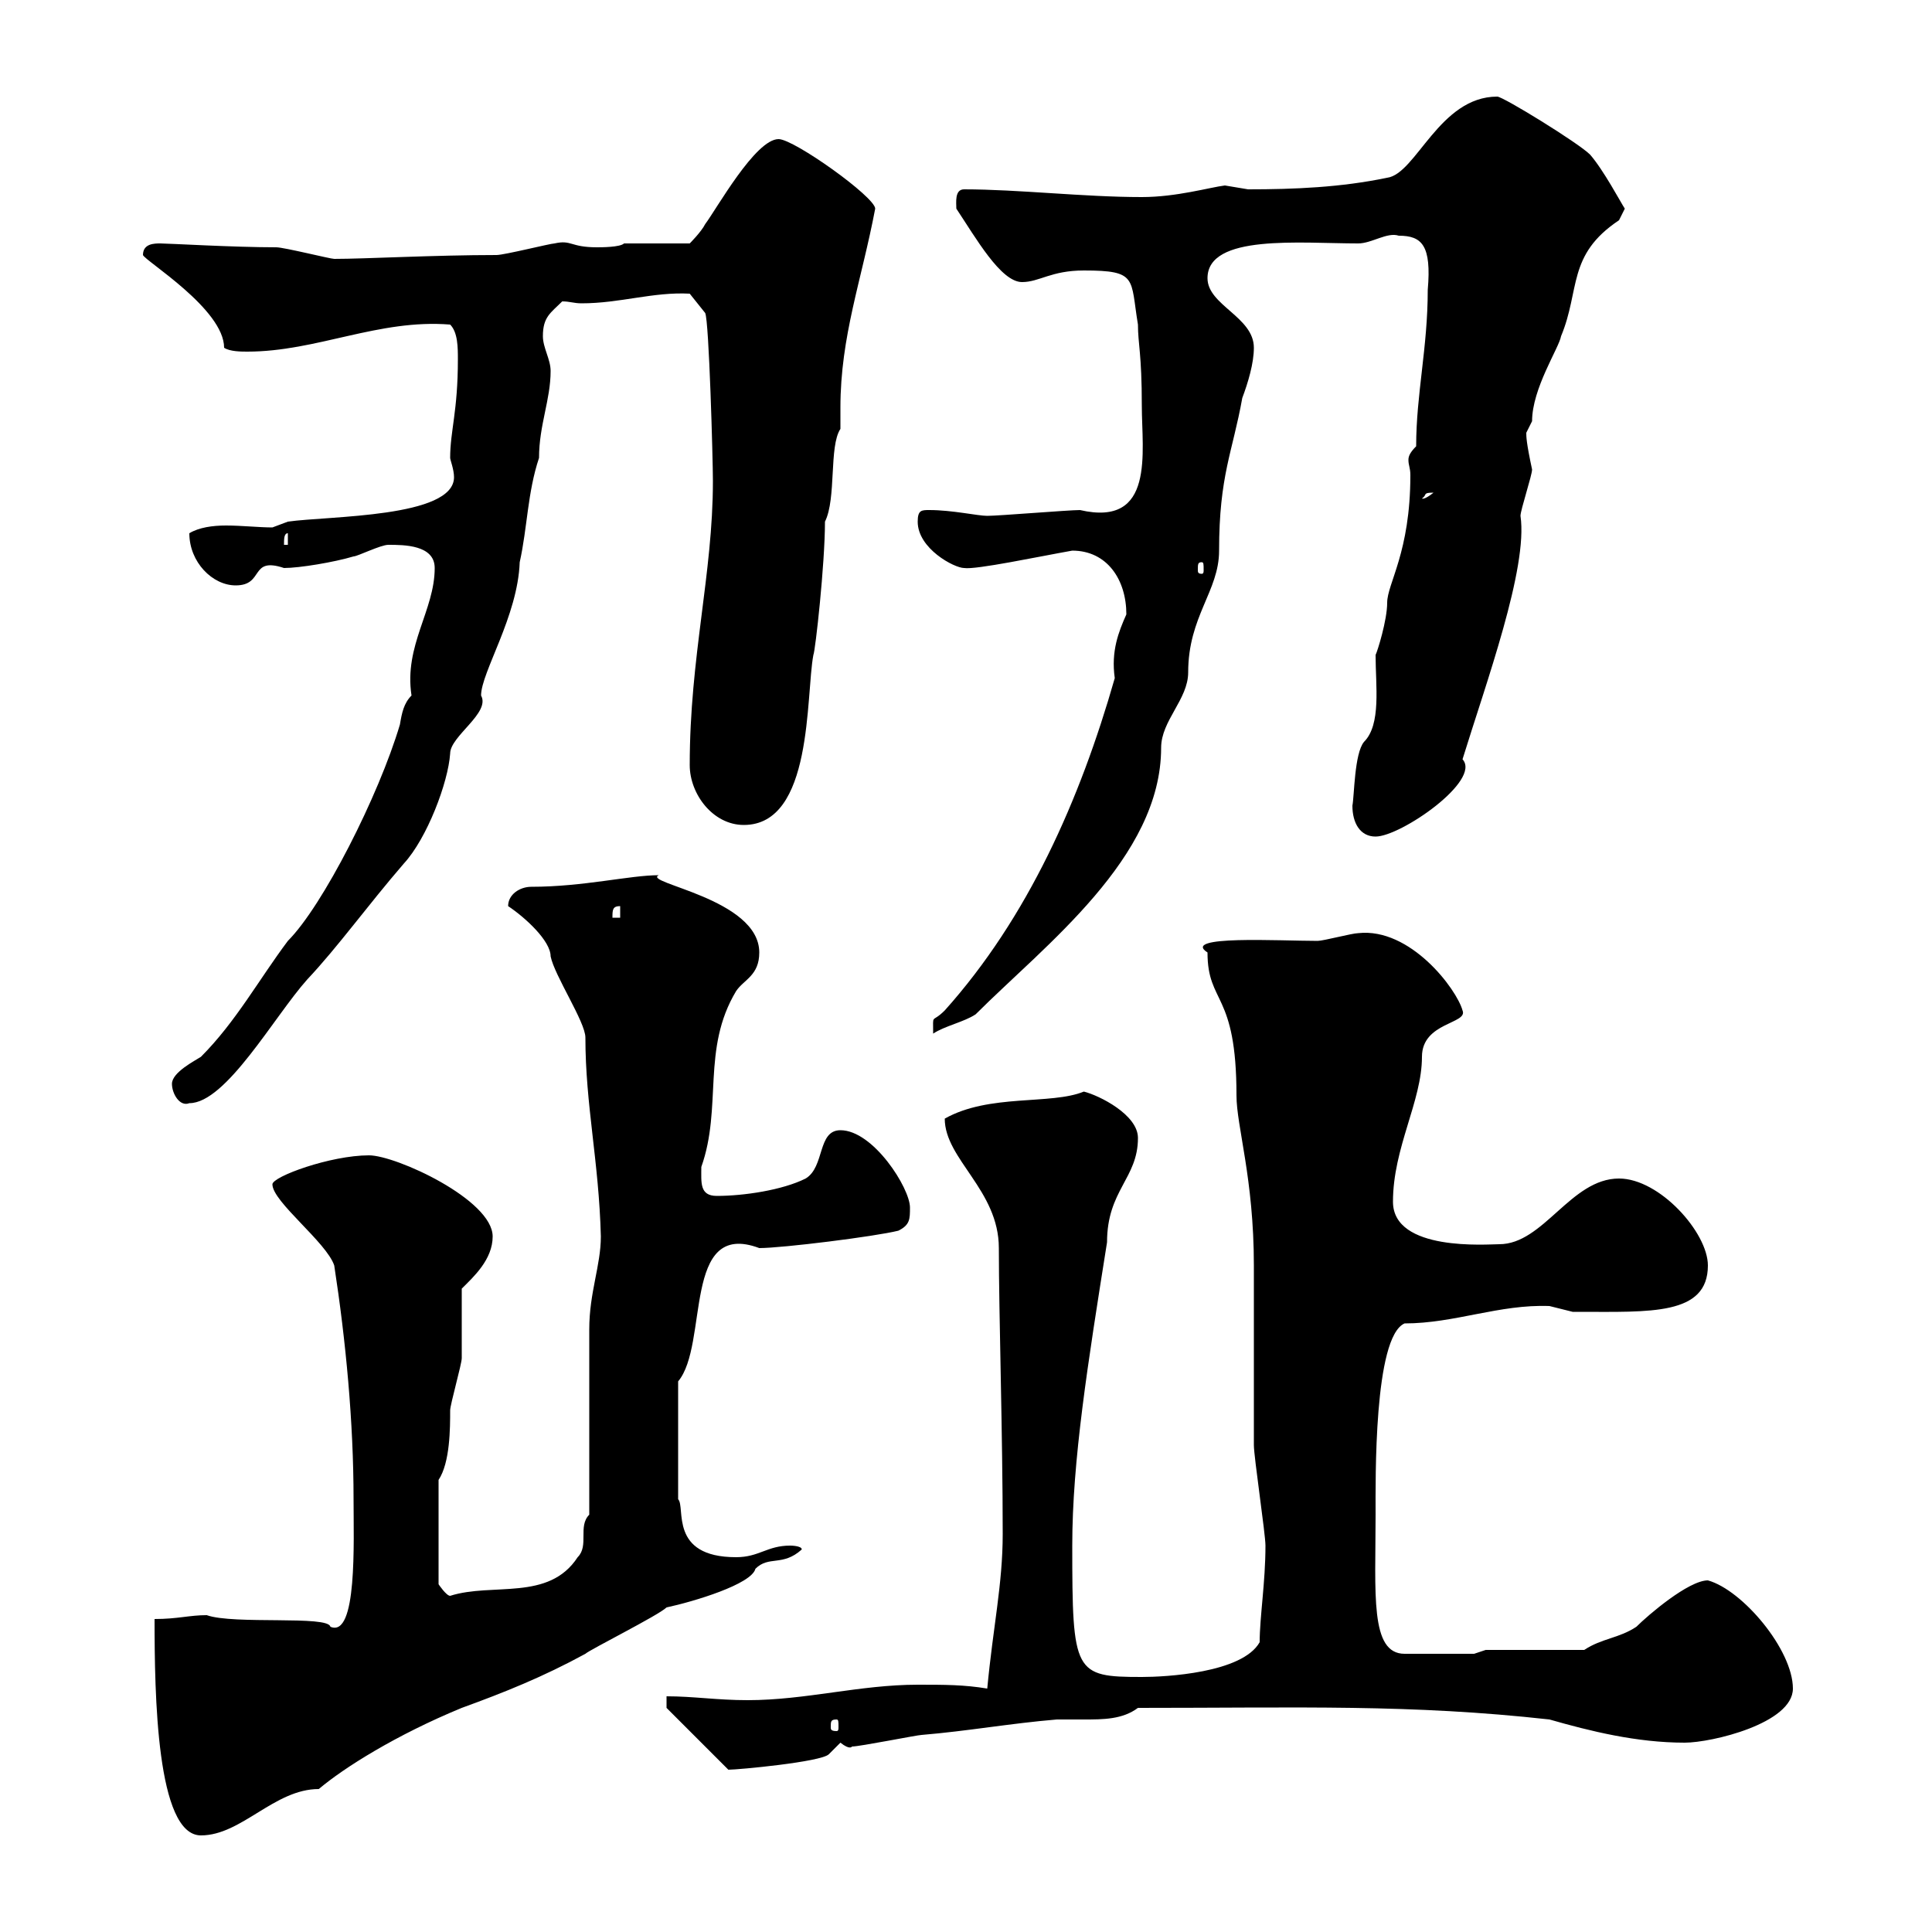 <svg xmlns="http://www.w3.org/2000/svg" xmlns:xlink="http://www.w3.org/1999/xlink" width="300" height="300"><path d="M24 251.40C24 263.10 24.30 285 31.20 285C37.50 285 42.60 277.80 49.50 277.80C53.40 274.50 61.50 269.40 71.70 265.20C78.30 262.80 84.30 260.40 90.90 256.80C91.50 256.20 102.30 250.80 103.50 249.60C107.70 248.70 116.70 246 117.30 243.60C119.40 241.50 121.50 243.30 124.50 240.60C124.50 240 122.70 240 122.70 240C119.10 240 117.90 241.80 114.30 241.80C103.80 241.80 106.50 234 105.30 232.80L105.30 214.50C110.10 208.80 105.90 189.30 117.90 193.80C121.50 193.80 135.90 192 139.50 191.10C141.30 190.20 141.30 189.30 141.30 187.50C141.30 184.50 135.60 175.50 130.50 175.50C126.90 175.50 128.10 181.20 125.10 183C121.50 184.80 115.50 185.70 111.30 185.70C108.60 185.70 108.90 183.60 108.90 181.20C112.20 171.90 108.90 162.90 114.30 153.90C115.50 152.10 117.90 151.50 117.90 147.90C117.90 139.50 99.60 137.10 102.30 135.90C97.80 135.90 90.60 137.70 82.50 137.70C80.70 137.70 78.90 138.90 78.90 140.70C81.60 142.50 85.50 146.10 85.50 148.50C86.10 151.50 90.90 158.70 90.90 161.10C90.90 171.60 93 180.30 93.30 192C93.30 196.50 91.50 200.70 91.50 206.40L91.50 235.20C89.70 237 91.50 240 89.70 241.80C85.20 248.70 76.50 245.70 69.90 247.80C69.30 247.80 68.10 246 68.10 246L68.10 229.80C69.90 227.10 69.90 221.70 69.90 219C69.90 218.10 71.70 211.80 71.70 210.90C71.70 209.10 71.70 201.90 71.70 200.10C73.50 198.30 76.50 195.60 76.50 192C76.50 186.30 61.50 179.40 57.30 179.40C51.30 179.40 42.30 182.70 42.30 183.90C42.30 186.60 50.70 192.90 51.90 196.50C53.70 208.20 54.90 220.80 54.90 232.80C54.90 239.40 55.50 254.40 51.30 252.60C51 250.80 36.30 252.30 32.10 250.80C29.40 250.80 27.60 251.40 24 251.40ZM103.50 265.20L113.10 274.80C114.60 274.80 127.50 273.60 128.70 272.40L130.50 270.60C132 271.80 132.30 271.20 132.30 271.20C133.50 271.20 142.50 269.40 143.10 269.40C150.30 268.80 156.90 267.60 164.10 267C165.30 267 166.80 267 168.30 267C171.30 267 174.30 267 176.70 265.20C201.90 265.20 219 264.60 240.60 267C246.90 268.80 254.10 270.60 261.60 270.60C265.80 270.60 278.40 267.60 278.40 262.20C278.40 256.20 270.60 246.90 265.20 245.40C262.20 245.40 255.90 250.80 254.10 252.60C251.40 254.40 248.70 254.40 246 256.20L230.70 256.20L228.90 256.80L218.10 256.80C212.70 256.80 213.60 247.50 213.60 235.20C213.60 229.80 213.30 207.60 218.10 205.50C225.90 205.50 232.80 202.50 240.60 202.80C240.60 202.80 244.20 203.70 244.20 203.70C245.10 203.70 245.10 203.70 245.10 203.70C256.20 203.70 265.20 204.30 265.20 196.50C265.20 191.40 257.70 183 251.40 183C243.90 183 239.70 193.20 232.80 193.20C231 193.20 216.30 194.40 216.30 186.60C216.30 178.20 220.80 171 220.80 164.10C220.80 158.70 228 159 227.10 156.90C226.20 153.60 219 144 210.90 144.90C210 144.90 205.50 146.10 204.60 146.10C198.60 146.10 183.30 145.20 187.50 147.90C187.50 156 192 153.90 192 170.10C192 174.90 194.70 183 194.70 196.50L194.70 199.20C194.70 204.60 194.70 221.70 194.70 224.40C194.70 226.20 196.50 238.20 196.50 240C196.50 245.70 195.60 251.10 195.60 255C192.90 259.80 180.90 260.40 177.30 260.40C166.80 260.40 166.50 259.80 166.50 240C166.50 226.80 168.90 211.80 171.90 192.90C171.90 184.80 176.70 183 176.70 176.70C176.70 173.10 170.70 170.10 168.30 169.50C163.20 171.60 153.60 169.80 146.70 173.70C146.70 180 155.10 184.80 155.10 193.80C155.10 204 155.70 222.60 155.70 238.20C155.70 246 154.20 252.60 153.30 262.20C149.70 261.60 146.70 261.60 142.50 261.60C133.50 261.60 125.10 264 116.10 264C111.30 264 107.70 263.40 103.50 263.40ZM129.90 267C130.20 267 130.20 267.30 130.20 268.20C130.20 268.50 130.20 268.80 129.90 268.80C129 268.80 129 268.50 129 268.20C129 267.30 129 267 129.90 267ZM26.70 168.30C26.70 169.80 27.90 171.90 29.40 171.30C35.10 171.30 42.60 157.80 47.70 152.10C52.50 147 57 140.70 62.70 134.10C66.30 130.20 69.60 121.50 69.90 117C69.90 114.30 76.20 110.70 74.70 108C74.70 104.40 80.40 95.70 80.70 87.30C81.90 81.90 81.90 76.50 83.70 71.10C83.70 66 85.50 62.10 85.50 57.60C85.50 55.80 84.30 54 84.30 52.20C84.30 49.20 85.50 48.60 87.30 46.80C88.50 46.80 89.10 47.10 90.30 47.10C96.30 47.10 101.40 45.30 107.10 45.60L109.50 48.60C110.10 49.80 110.70 71.40 110.70 74.70C110.70 89.10 107.10 102 107.10 118.80C107.10 123.30 110.70 128.10 115.50 128.10C126.30 128.10 125.10 108 126.30 101.70C126.60 101.10 128.10 87.60 128.10 81C129.90 77.40 128.70 69.30 130.50 66.60C130.50 65.40 130.50 64.20 130.50 63.30C130.50 52.20 133.80 43.50 135.90 32.40C135.90 30.60 123.30 21.60 120.90 21.60C117.30 21.60 111.30 32.40 109.50 34.80C108.90 36 107.10 37.80 107.10 37.80L96.90 37.80C96.30 38.40 93.30 38.40 92.70 38.40C88.50 38.40 88.80 37.20 86.10 37.80C85.50 37.80 78.30 39.60 77.10 39.60C67.50 39.60 56.70 40.20 51.90 40.20C51.30 40.20 44.10 38.40 42.90 38.40C36.30 38.40 26.10 37.80 24.90 37.80C24 37.80 22.20 37.80 22.20 39.60C22.50 40.50 34.80 48 34.80 54C35.70 54.60 37.50 54.60 38.40 54.60C49.20 54.60 58.80 49.50 69.90 50.40C71.10 51.60 71.10 54 71.10 55.80C71.10 63.90 69.90 66.90 69.90 71.10C69.90 71.40 70.50 72.90 70.50 74.10C70.50 80.40 51 80.10 44.70 81C44.70 81 42.30 81.90 42.30 81.90C40.20 81.90 37.50 81.60 35.10 81.60C33 81.60 30.90 81.90 29.40 82.80C29.40 87.30 33 90.90 36.60 90.90C41.10 90.90 38.70 86.40 44.10 88.20C46.50 88.20 51.90 87.30 54.90 86.40C55.50 86.40 59.10 84.60 60.30 84.60C62.70 84.60 67.50 84.60 67.50 88.20C67.50 94.80 62.70 100.20 63.90 108C62.70 109.20 62.40 110.70 62.10 112.50C58.80 123.60 50.10 140.70 44.70 146.10C40.20 152.10 36.60 158.70 31.20 164.10C30.30 164.70 26.70 166.50 26.70 168.30ZM174.90 95.40C173.70 98.10 172.50 101.10 173.10 105.30C167.70 124.20 159.60 142.50 146.70 156.90C144.60 159 144.90 157.20 144.90 160.50C146.70 159.30 149.70 158.70 151.50 157.50C162.30 146.70 180.30 133.20 180.30 116.10C180.30 111.90 184.50 108.60 184.50 104.40C184.50 95.70 189.30 91.80 189.30 85.50C189.30 73.80 191.40 70.20 192.90 61.80C193.80 59.40 194.70 56.40 194.70 54C194.70 49.20 187.50 47.40 187.50 43.20C187.50 36.30 201.90 37.80 210.90 37.80C213 37.80 215.40 36 217.20 36.60C220.80 36.60 222.30 38.10 221.70 45C221.70 54 219.90 61.20 219.90 69.30C219 70.20 218.70 70.80 218.70 71.40C218.70 72.30 219 72.60 219 73.80C219 85.80 215.40 90.60 215.40 93.60C215.40 96.30 213.90 101.10 213.60 101.70C213.60 106.50 214.50 112.50 211.80 115.20C210.30 117 210.30 123.60 210 125.10C210 127.80 211.20 129.90 213.60 129.90C217.50 129.90 230.10 121.20 227.10 117.90C230.70 106.20 237.30 88.20 236.10 80.10C236.10 79.20 237.90 73.80 237.90 72.90C237 68.70 237 67.80 237 67.20C237 67.20 237.90 65.40 237.90 65.40C237.90 60.30 242.10 54 242.40 52.20C245.40 45 243.30 39.60 251.40 34.20C251.40 34.20 252.30 32.40 252.30 32.40C251.70 31.50 249 26.40 246.90 24C245.10 22.20 233.40 15 232.50 15C223.50 15 219.90 27 215.40 27.60C208.20 29.10 201 29.40 193.80 29.40C193.80 29.40 190.20 28.80 190.20 28.80C187.80 29.10 182.70 30.60 177.30 30.60C168.30 30.60 158.10 29.40 149.70 29.40C148.20 29.40 148.50 31.50 148.50 32.40C151.50 36.90 155.40 43.80 158.70 43.80C161.40 43.80 163.20 42 168.30 42C176.70 42 175.50 43.20 176.70 50.40C176.70 53.40 177.30 54.90 177.30 63C177.30 70.20 179.40 81.90 167.70 79.20C165.90 79.20 155.10 80.10 153.30 80.10C151.80 80.10 147.90 79.20 144.30 79.20C143.10 79.20 142.50 79.20 142.50 81C142.50 85.20 148.20 88.20 149.70 88.20C151.50 88.50 161.40 86.40 166.50 85.50C171.90 85.50 174.90 90 174.90 95.40ZM96.30 140.70L96.30 142.50L95.10 142.50C95.10 141.30 95.10 140.70 96.30 140.70ZM186.60 87.30C186.90 87.30 186.90 87.60 186.90 88.50C186.90 88.80 186.90 89.10 186.60 89.10C186 89.10 186 88.80 186 88.50C186 87.60 186 87.30 186.60 87.30ZM44.70 82.80L44.70 84.60L44.10 84.60C44.10 83.70 44.10 82.80 44.70 82.80ZM222.60 76.50C221.10 77.70 220.80 77.40 220.80 77.40C221.70 76.80 220.80 76.50 222.60 76.50Z"/></svg>